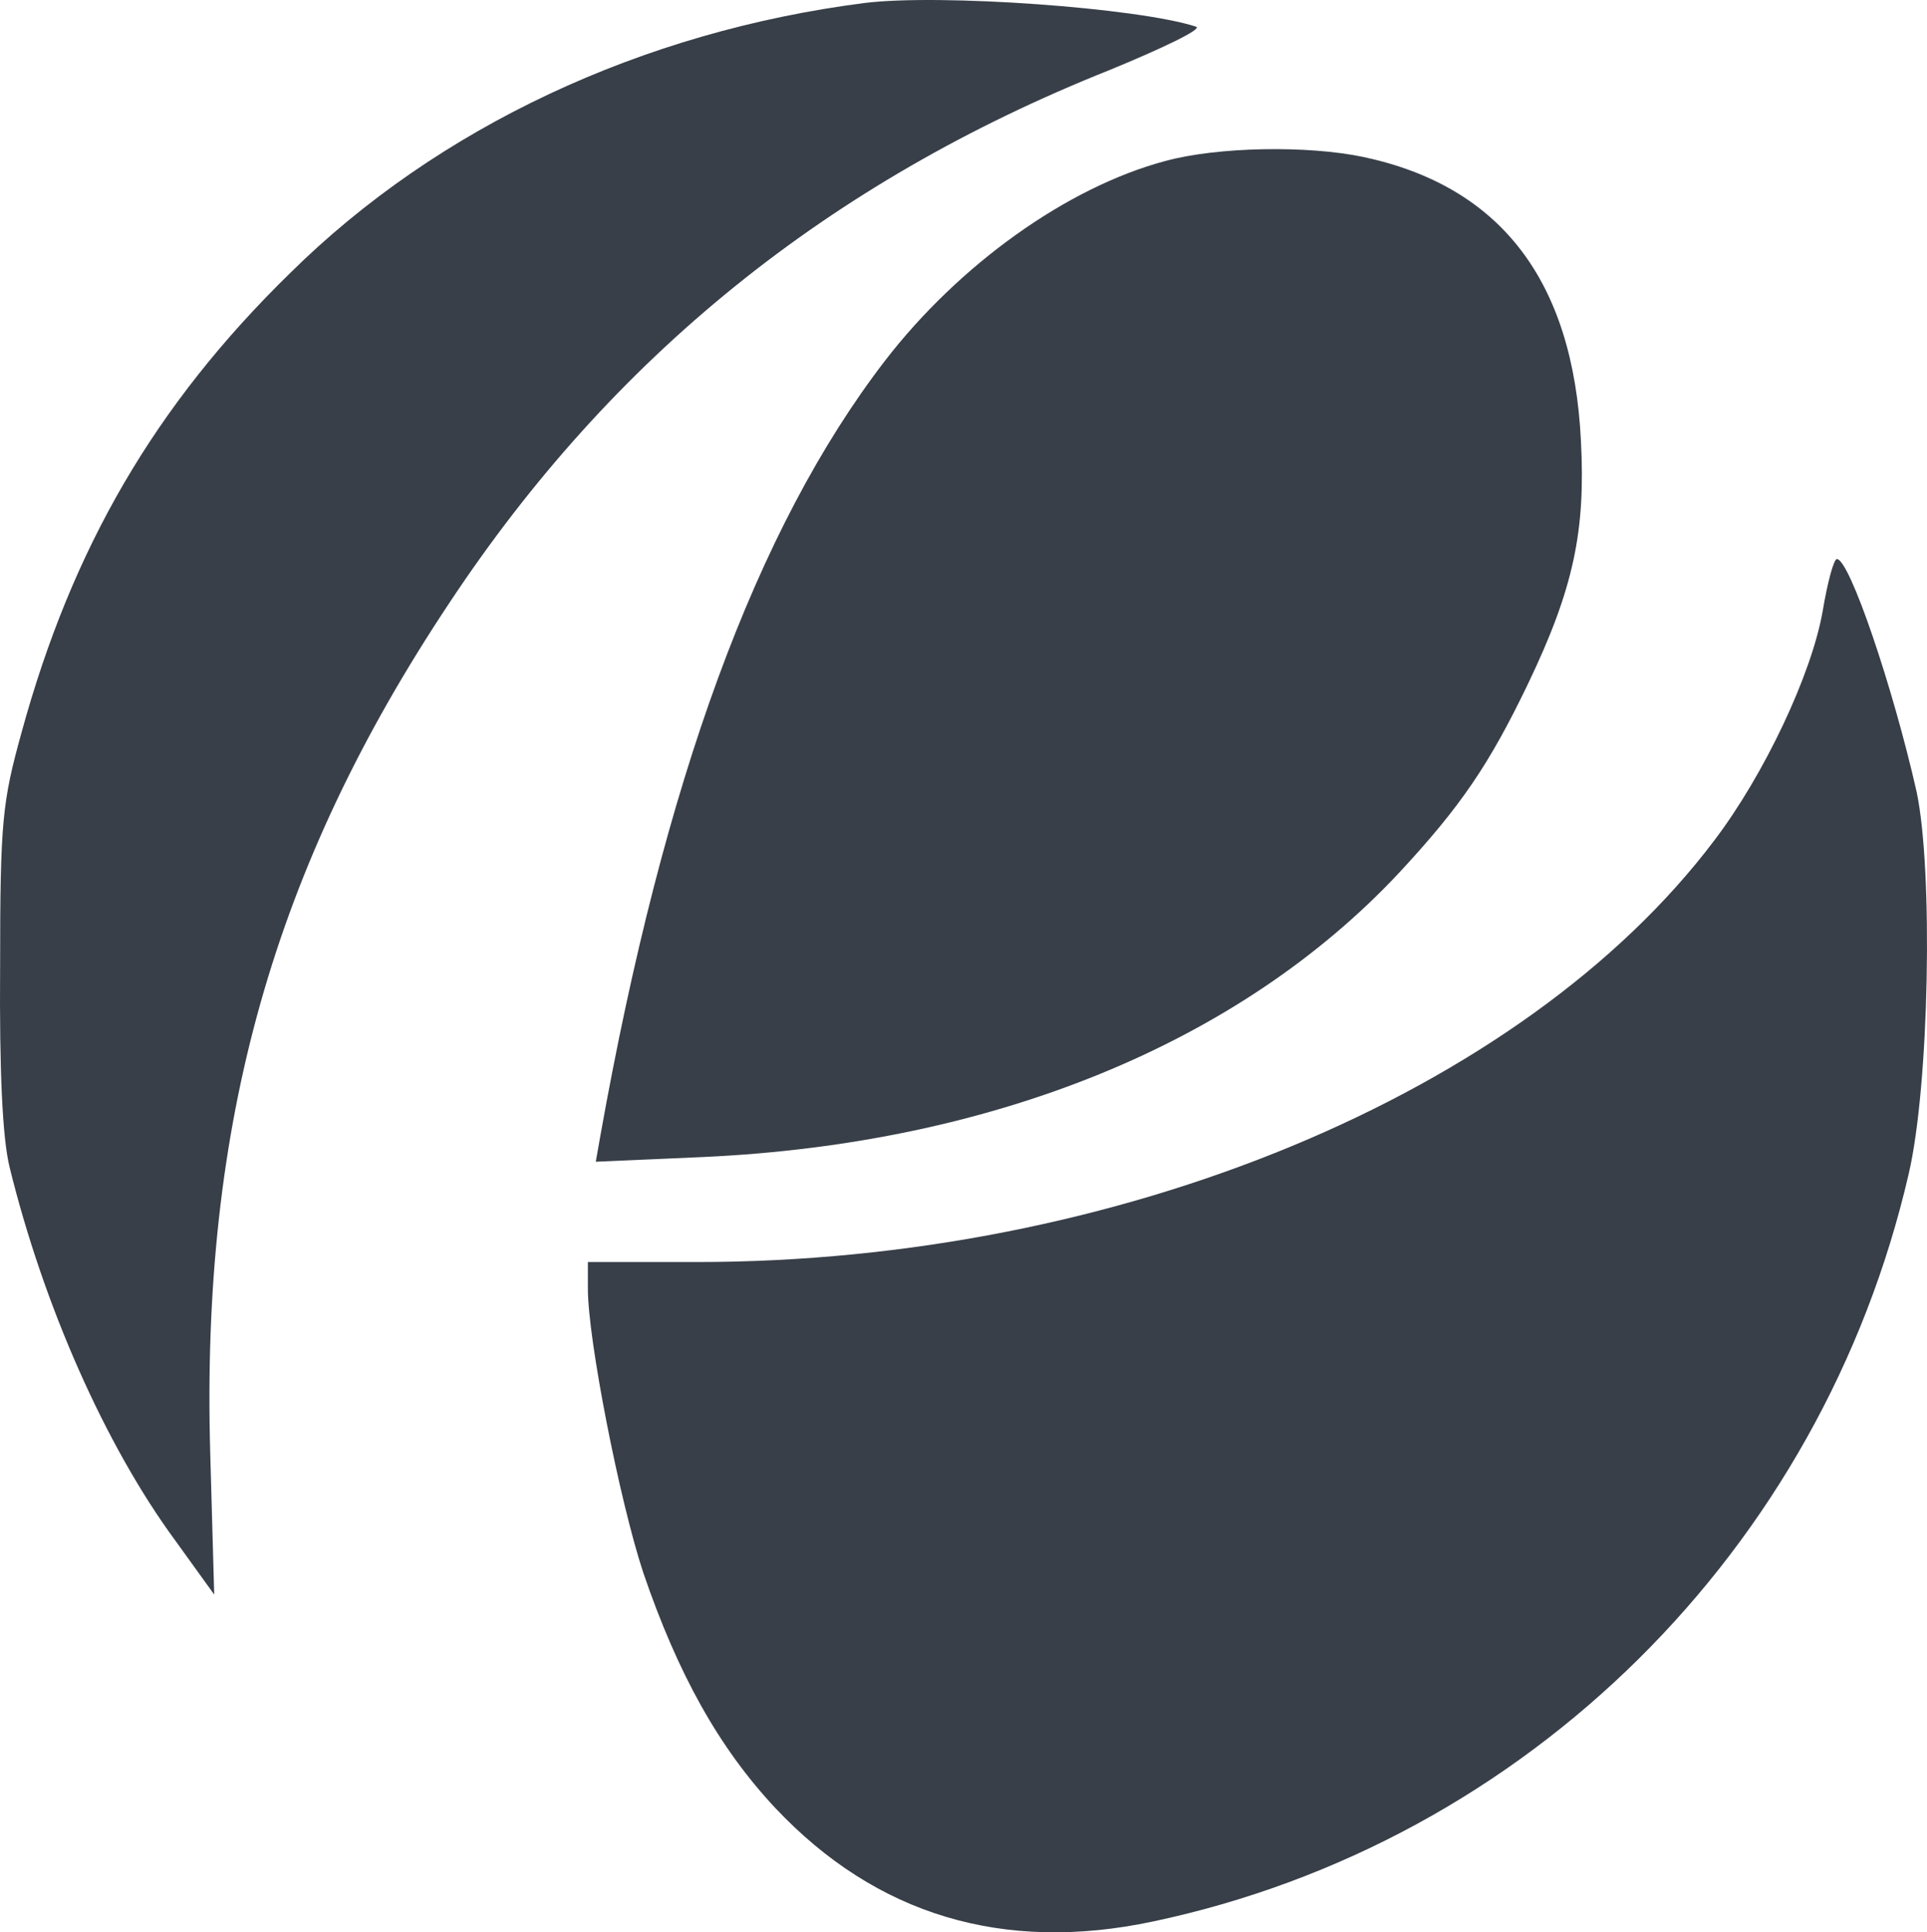 <?xml version="1.0" encoding="UTF-8" standalone="no"?>
<svg
   version="1.0"
   width="243.922pt"
   height="244.646pt"
   viewBox="0 0 243.922 244.646"
   preserveAspectRatio="none"
   id="svg31"
   xmlns="http://www.w3.org/2000/svg"
   xmlns:svg="http://www.w3.org/2000/svg">
  <defs
     id="defs35" />
  <g
     transform="matrix(0.1,0,0,-0.1,-1.585,244.782)"
     fill="#383F49"
     stroke="none"
     id="g29">
    <path
       d="M 1110,2444 C 829,2408 570,2287 383,2102 212,1935 107,1754 43,1520 19,1433 16,1409 16,1225 15,1090 19,1007 28,970 71,795 149,618 238,497 l 49,-68 -5,178 c -12,418 80,743 303,1078 206,311 479,532 835,674 68,28 118,52 110,55 -73,24 -325,42 -420,30 z"
       id="path23" />
    <path
       d="M 1491,2244 C 1367,2211 1230,2113 1136,1991 973,1779 856,1459 776,1011 l -6,-34 137,6 c 367,17 678,144 880,360 78,84 114,137 163,239 58,121 73,194 67,308 -10,203 -102,322 -275,359 -71,15 -185,13 -251,-5 z"
       id="path25" />
    <path
       d="m 2323,1674 c -14,-80 -74,-207 -137,-290 C 1944,1063 1430,850 898,850 H 760 v -34 c 0,-64 40,-268 70,-359 44,-129 96,-222 167,-298 128,-136 289,-184 478,-144 473,100 847,470 957,947 26,112 31,383 10,483 -30,133 -85,295 -101,295 -4,0 -12,-30 -18,-66 z"
       id="path27" />
  </g>
</svg>

